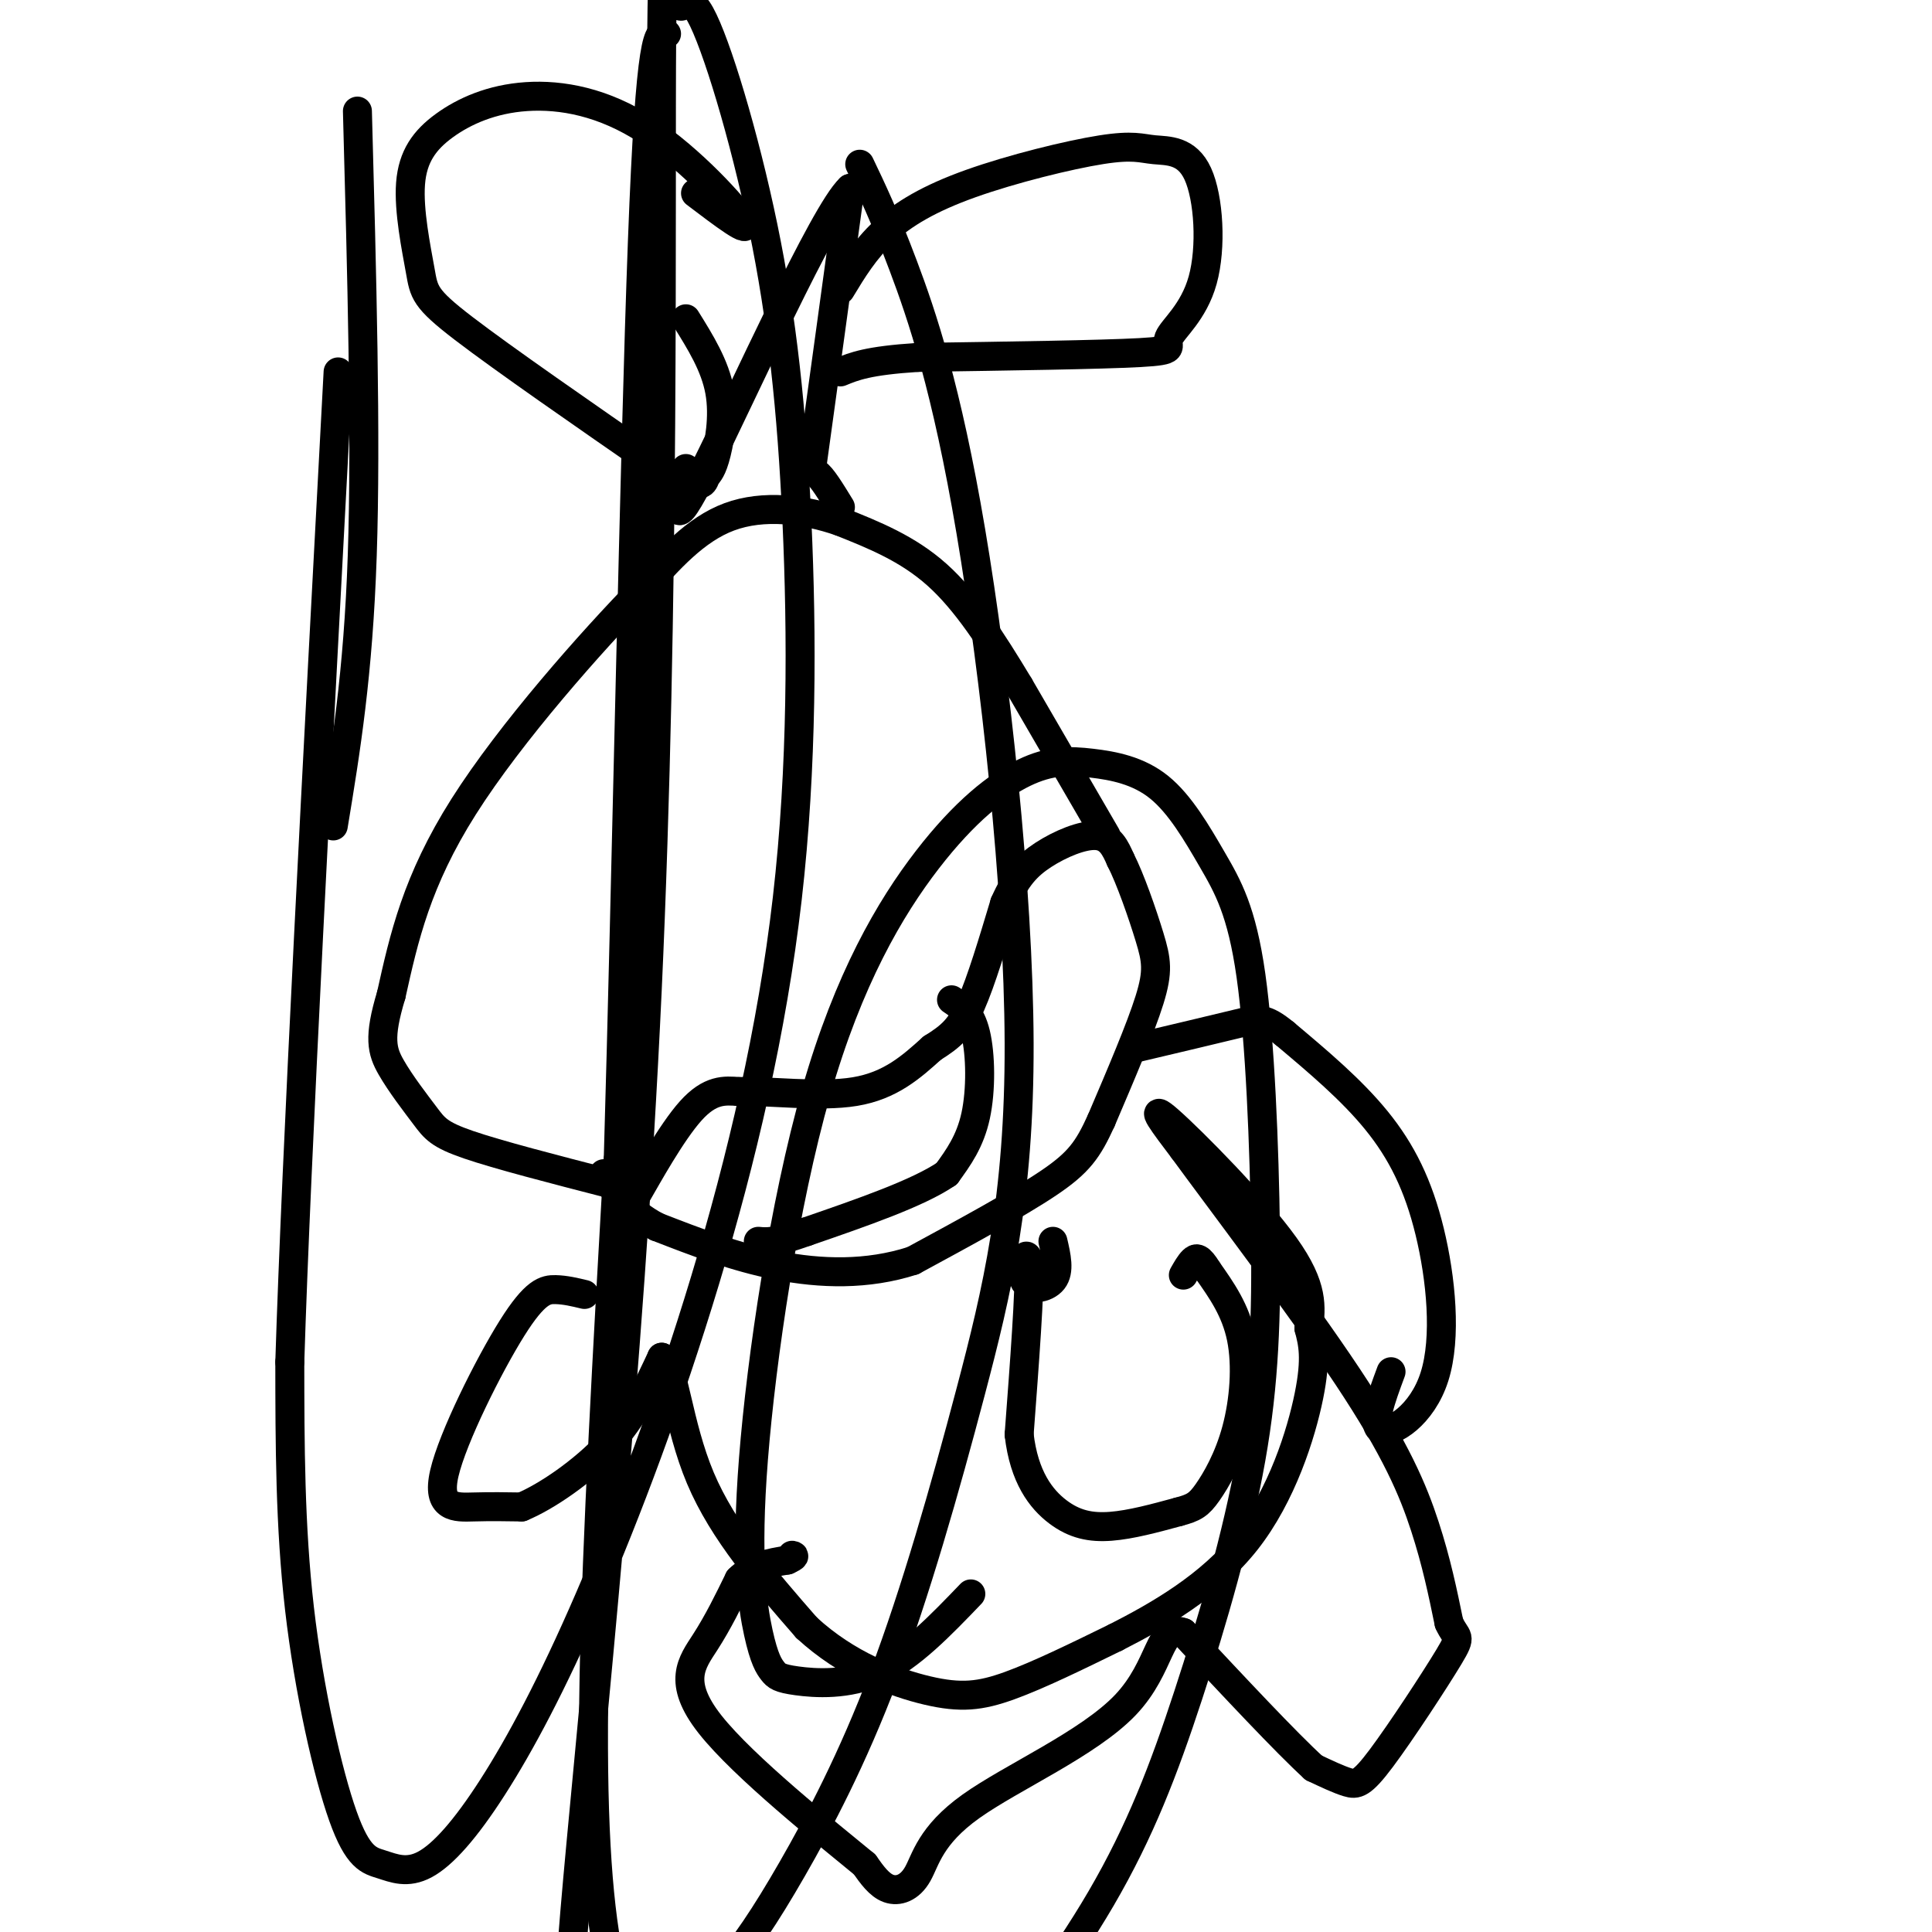 <svg viewBox='0 0 400 400' version='1.1' xmlns='http://www.w3.org/2000/svg' xmlns:xlink='http://www.w3.org/1999/xlink'><g fill='none' stroke='#000000' stroke-width='6' stroke-linecap='round' stroke-linejoin='round'><path d='M229,173c0.000,0.000 -18.000,-31.000 -18,-31'/><path d='M211,142c-5.689,-9.444 -10.911,-17.556 -17,-23c-6.089,-5.444 -13.044,-8.222 -20,-11'/><path d='M174,108c-7.422,-2.600 -15.978,-3.600 -23,-1c-7.022,2.600 -12.511,8.800 -18,15'/><path d='M133,122c-10.356,10.600 -27.244,29.600 -37,45c-9.756,15.400 -12.378,27.200 -15,39'/><path d='M81,206c-2.694,8.895 -1.928,11.632 0,15c1.928,3.368 5.019,7.368 7,10c1.981,2.632 2.852,3.895 9,6c6.148,2.105 17.574,5.053 29,8'/><path d='M126,245c5.310,2.655 4.083,5.292 6,2c1.917,-3.292 6.976,-12.512 11,-17c4.024,-4.488 7.012,-4.244 10,-4'/><path d='M153,226c6.178,-0.222 16.622,1.222 24,0c7.378,-1.222 11.689,-5.111 16,-9'/><path d='M193,217c3.956,-2.467 5.844,-4.133 8,-9c2.156,-4.867 4.578,-12.933 7,-21'/><path d='M208,187c2.298,-5.214 4.542,-7.750 8,-10c3.458,-2.250 8.131,-4.214 11,-4c2.869,0.214 3.935,2.607 5,5'/><path d='M232,178c2.012,3.917 4.542,11.208 6,16c1.458,4.792 1.845,7.083 0,13c-1.845,5.917 -5.923,15.458 -10,25'/><path d='M228,232c-2.756,6.067 -4.644,8.733 -11,13c-6.356,4.267 -17.178,10.133 -28,16'/><path d='M189,261c-9.467,3.067 -19.133,2.733 -28,1c-8.867,-1.733 -16.933,-4.867 -25,-8'/><path d='M136,254c-6.000,-3.167 -8.500,-7.083 -11,-11'/><path d='M197,207c1.978,1.333 3.956,2.667 5,7c1.044,4.333 1.156,11.667 0,17c-1.156,5.333 -3.578,8.667 -6,12'/><path d='M196,243c-5.833,4.000 -17.417,8.000 -29,12'/><path d='M167,255c-6.500,2.333 -8.250,2.167 -10,2'/><path d='M218,257c0.720,3.083 1.440,6.167 0,8c-1.440,1.833 -5.042,2.417 -6,0c-0.958,-2.417 0.726,-7.833 1,-3c0.274,4.833 -0.863,19.917 -2,35'/><path d='M211,297c1.012,8.821 4.542,13.375 8,16c3.458,2.625 6.845,3.321 11,3c4.155,-0.321 9.077,-1.661 14,-3'/><path d='M244,313c3.199,-0.841 4.198,-1.442 6,-4c1.802,-2.558 4.408,-7.073 6,-13c1.592,-5.927 2.169,-13.265 1,-19c-1.169,-5.735 -4.085,-9.868 -7,-14'/><path d='M250,263c-1.667,-2.756 -2.333,-2.644 -3,-2c-0.667,0.644 -1.333,1.822 -2,3'/><path d='M121,268c-1.973,-0.475 -3.946,-0.951 -6,-1c-2.054,-0.049 -4.190,0.327 -9,8c-4.810,7.673 -12.295,22.643 -14,30c-1.705,7.357 2.370,7.102 6,7c3.630,-0.102 6.815,-0.051 10,0'/><path d='M108,312c5.067,-2.089 12.733,-7.311 18,-13c5.267,-5.689 8.133,-11.844 11,-18'/><path d='M137,281c2.511,1.378 3.289,13.822 8,25c4.711,11.178 13.356,21.089 22,31'/><path d='M167,337c8.310,7.679 18.083,11.375 25,13c6.917,1.625 10.976,1.179 17,-1c6.024,-2.179 14.012,-6.089 22,-10'/><path d='M231,339c8.738,-4.452 19.583,-10.583 27,-20c7.417,-9.417 11.405,-22.119 13,-30c1.595,-7.881 0.798,-10.940 0,-14'/><path d='M271,275c0.333,-4.393 1.167,-8.375 -5,-17c-6.167,-8.625 -19.333,-21.893 -24,-26c-4.667,-4.107 -0.833,0.946 3,6'/><path d='M245,238c7.262,9.952 23.917,31.833 34,47c10.083,15.167 13.595,23.619 16,31c2.405,7.381 3.702,13.690 5,20'/><path d='M300,336c1.533,3.496 2.864,2.236 0,7c-2.864,4.764 -9.925,15.552 -14,21c-4.075,5.448 -5.164,5.557 -7,5c-1.836,-0.557 -4.418,-1.778 -7,-3'/><path d='M272,366c-5.667,-5.167 -16.333,-16.583 -27,-28'/><path d='M245,338c-5.110,-1.998 -4.386,7.006 -12,15c-7.614,7.994 -23.567,14.978 -32,21c-8.433,6.022 -9.347,11.083 -11,14c-1.653,2.917 -4.044,3.691 -6,3c-1.956,-0.691 -3.478,-2.845 -5,-5'/><path d='M179,386c-7.869,-6.476 -25.042,-20.167 -32,-29c-6.958,-8.833 -3.702,-12.810 -1,-17c2.702,-4.190 4.851,-8.595 7,-13'/><path d='M153,327c2.833,-2.833 6.417,-3.417 10,-4'/><path d='M163,323c1.833,-0.833 1.417,-0.917 1,-1'/><path d='M288,284c-2.064,5.563 -4.128,11.126 -2,12c2.128,0.874 8.447,-2.941 11,-11c2.553,-8.059 1.341,-20.362 -1,-30c-2.341,-9.638 -5.812,-16.611 -11,-23c-5.188,-6.389 -12.094,-12.195 -19,-18'/><path d='M266,214c-4.244,-3.467 -5.356,-3.133 -10,-2c-4.644,1.133 -12.822,3.067 -21,5'/><path d='M174,105c-1.956,-3.200 -3.911,-6.400 -5,-7c-1.089,-0.600 -1.311,1.400 0,-8c1.311,-9.400 4.156,-30.200 7,-51'/><path d='M176,39c-5.400,4.956 -22.400,42.844 -30,58c-7.600,15.156 -5.800,7.578 -4,0'/><path d='M174,60c2.513,-4.152 5.026,-8.304 9,-12c3.974,-3.696 9.409,-6.937 18,-10c8.591,-3.063 20.339,-5.950 27,-7c6.661,-1.050 8.235,-0.264 11,0c2.765,0.264 6.722,0.007 9,5c2.278,4.993 2.879,15.235 1,22c-1.879,6.765 -6.237,10.052 -7,12c-0.763,1.948 2.068,2.557 -6,3c-8.068,0.443 -27.034,0.722 -46,1'/><path d='M190,74c-10.333,0.667 -13.167,1.833 -16,3'/><path d='M144,40c5.855,4.443 11.710,8.886 10,6c-1.710,-2.886 -10.983,-13.101 -20,-19c-9.017,-5.899 -17.776,-7.481 -25,-7c-7.224,0.481 -12.914,3.027 -17,6c-4.086,2.973 -6.570,6.374 -7,12c-0.430,5.626 1.192,13.476 2,18c0.808,4.524 0.802,5.721 9,12c8.198,6.279 24.599,17.639 41,29'/><path d='M137,97c8.298,5.006 8.544,3.022 9,2c0.456,-1.022 1.123,-1.083 2,-4c0.877,-2.917 1.965,-8.691 1,-14c-0.965,-5.309 -3.982,-10.155 -7,-15'/><path d='M201,330c-6.239,6.499 -12.479,12.999 -19,16c-6.521,3.001 -13.325,2.504 -17,2c-3.675,-0.504 -4.223,-1.015 -5,-2c-0.777,-0.985 -1.784,-2.443 -3,-8c-1.216,-5.557 -2.639,-15.214 -1,-36c1.639,-20.786 6.342,-52.701 13,-76c6.658,-23.299 15.271,-37.982 23,-48c7.729,-10.018 14.574,-15.371 20,-18c5.426,-2.629 9.434,-2.536 14,-2c4.566,0.536 9.691,1.513 14,5c4.309,3.487 7.801,9.483 11,15c3.199,5.517 6.106,10.556 8,24c1.894,13.444 2.774,35.294 3,53c0.226,17.706 -0.202,31.267 -3,47c-2.798,15.733 -7.965,33.639 -13,49c-5.035,15.361 -9.936,28.178 -18,42c-8.064,13.822 -19.289,28.650 -27,37c-7.711,8.350 -11.906,10.223 -17,12c-5.094,1.777 -11.085,3.459 -17,4c-5.915,0.541 -11.753,-0.060 -17,-3c-5.247,-2.940 -9.901,-8.221 -14,-14c-4.099,-5.779 -7.642,-12.056 -10,-24c-2.358,-11.944 -3.531,-29.555 -3,-58c0.531,-28.445 2.765,-67.722 5,-107'/><path d='M128,240c1.667,-56.956 3.333,-145.844 5,-190c1.667,-44.156 3.333,-43.578 5,-43'/><path d='M178,34c2.573,5.386 5.146,10.772 9,21c3.854,10.228 8.988,25.297 14,55c5.012,29.703 9.903,74.041 10,106c0.097,31.959 -4.601,51.540 -10,72c-5.399,20.460 -11.501,41.800 -18,59c-6.499,17.200 -13.397,30.259 -19,40c-5.603,9.741 -9.912,16.163 -15,22c-5.088,5.837 -10.955,11.089 -15,14c-4.045,2.911 -6.267,3.482 -8,1c-1.733,-2.482 -2.977,-8.018 -5,-6c-2.023,2.018 -4.826,11.589 -2,-22c2.826,-33.589 11.279,-110.340 15,-191c3.721,-80.660 2.710,-165.231 3,-198c0.290,-32.769 1.882,-13.738 3,-8c1.118,5.738 1.761,-1.817 5,4c3.239,5.817 9.072,25.004 13,44c3.928,18.996 5.950,37.799 7,61c1.050,23.201 1.127,50.800 -2,78c-3.127,27.200 -9.457,54.000 -17,79c-7.543,25.000 -16.298,48.200 -24,66c-7.702,17.800 -14.351,30.200 -20,39c-5.649,8.800 -10.298,13.999 -14,16c-3.702,2.001 -6.456,0.804 -9,0c-2.544,-0.804 -4.877,-1.217 -8,-10c-3.123,-8.783 -7.035,-25.938 -9,-43c-1.965,-17.062 -1.982,-34.031 -2,-51'/><path d='M60,282c1.333,-42.667 5.667,-123.833 10,-205'/><path d='M74,23c0.917,33.667 1.833,67.333 1,92c-0.833,24.667 -3.417,40.333 -6,56'/></g>
</svg>